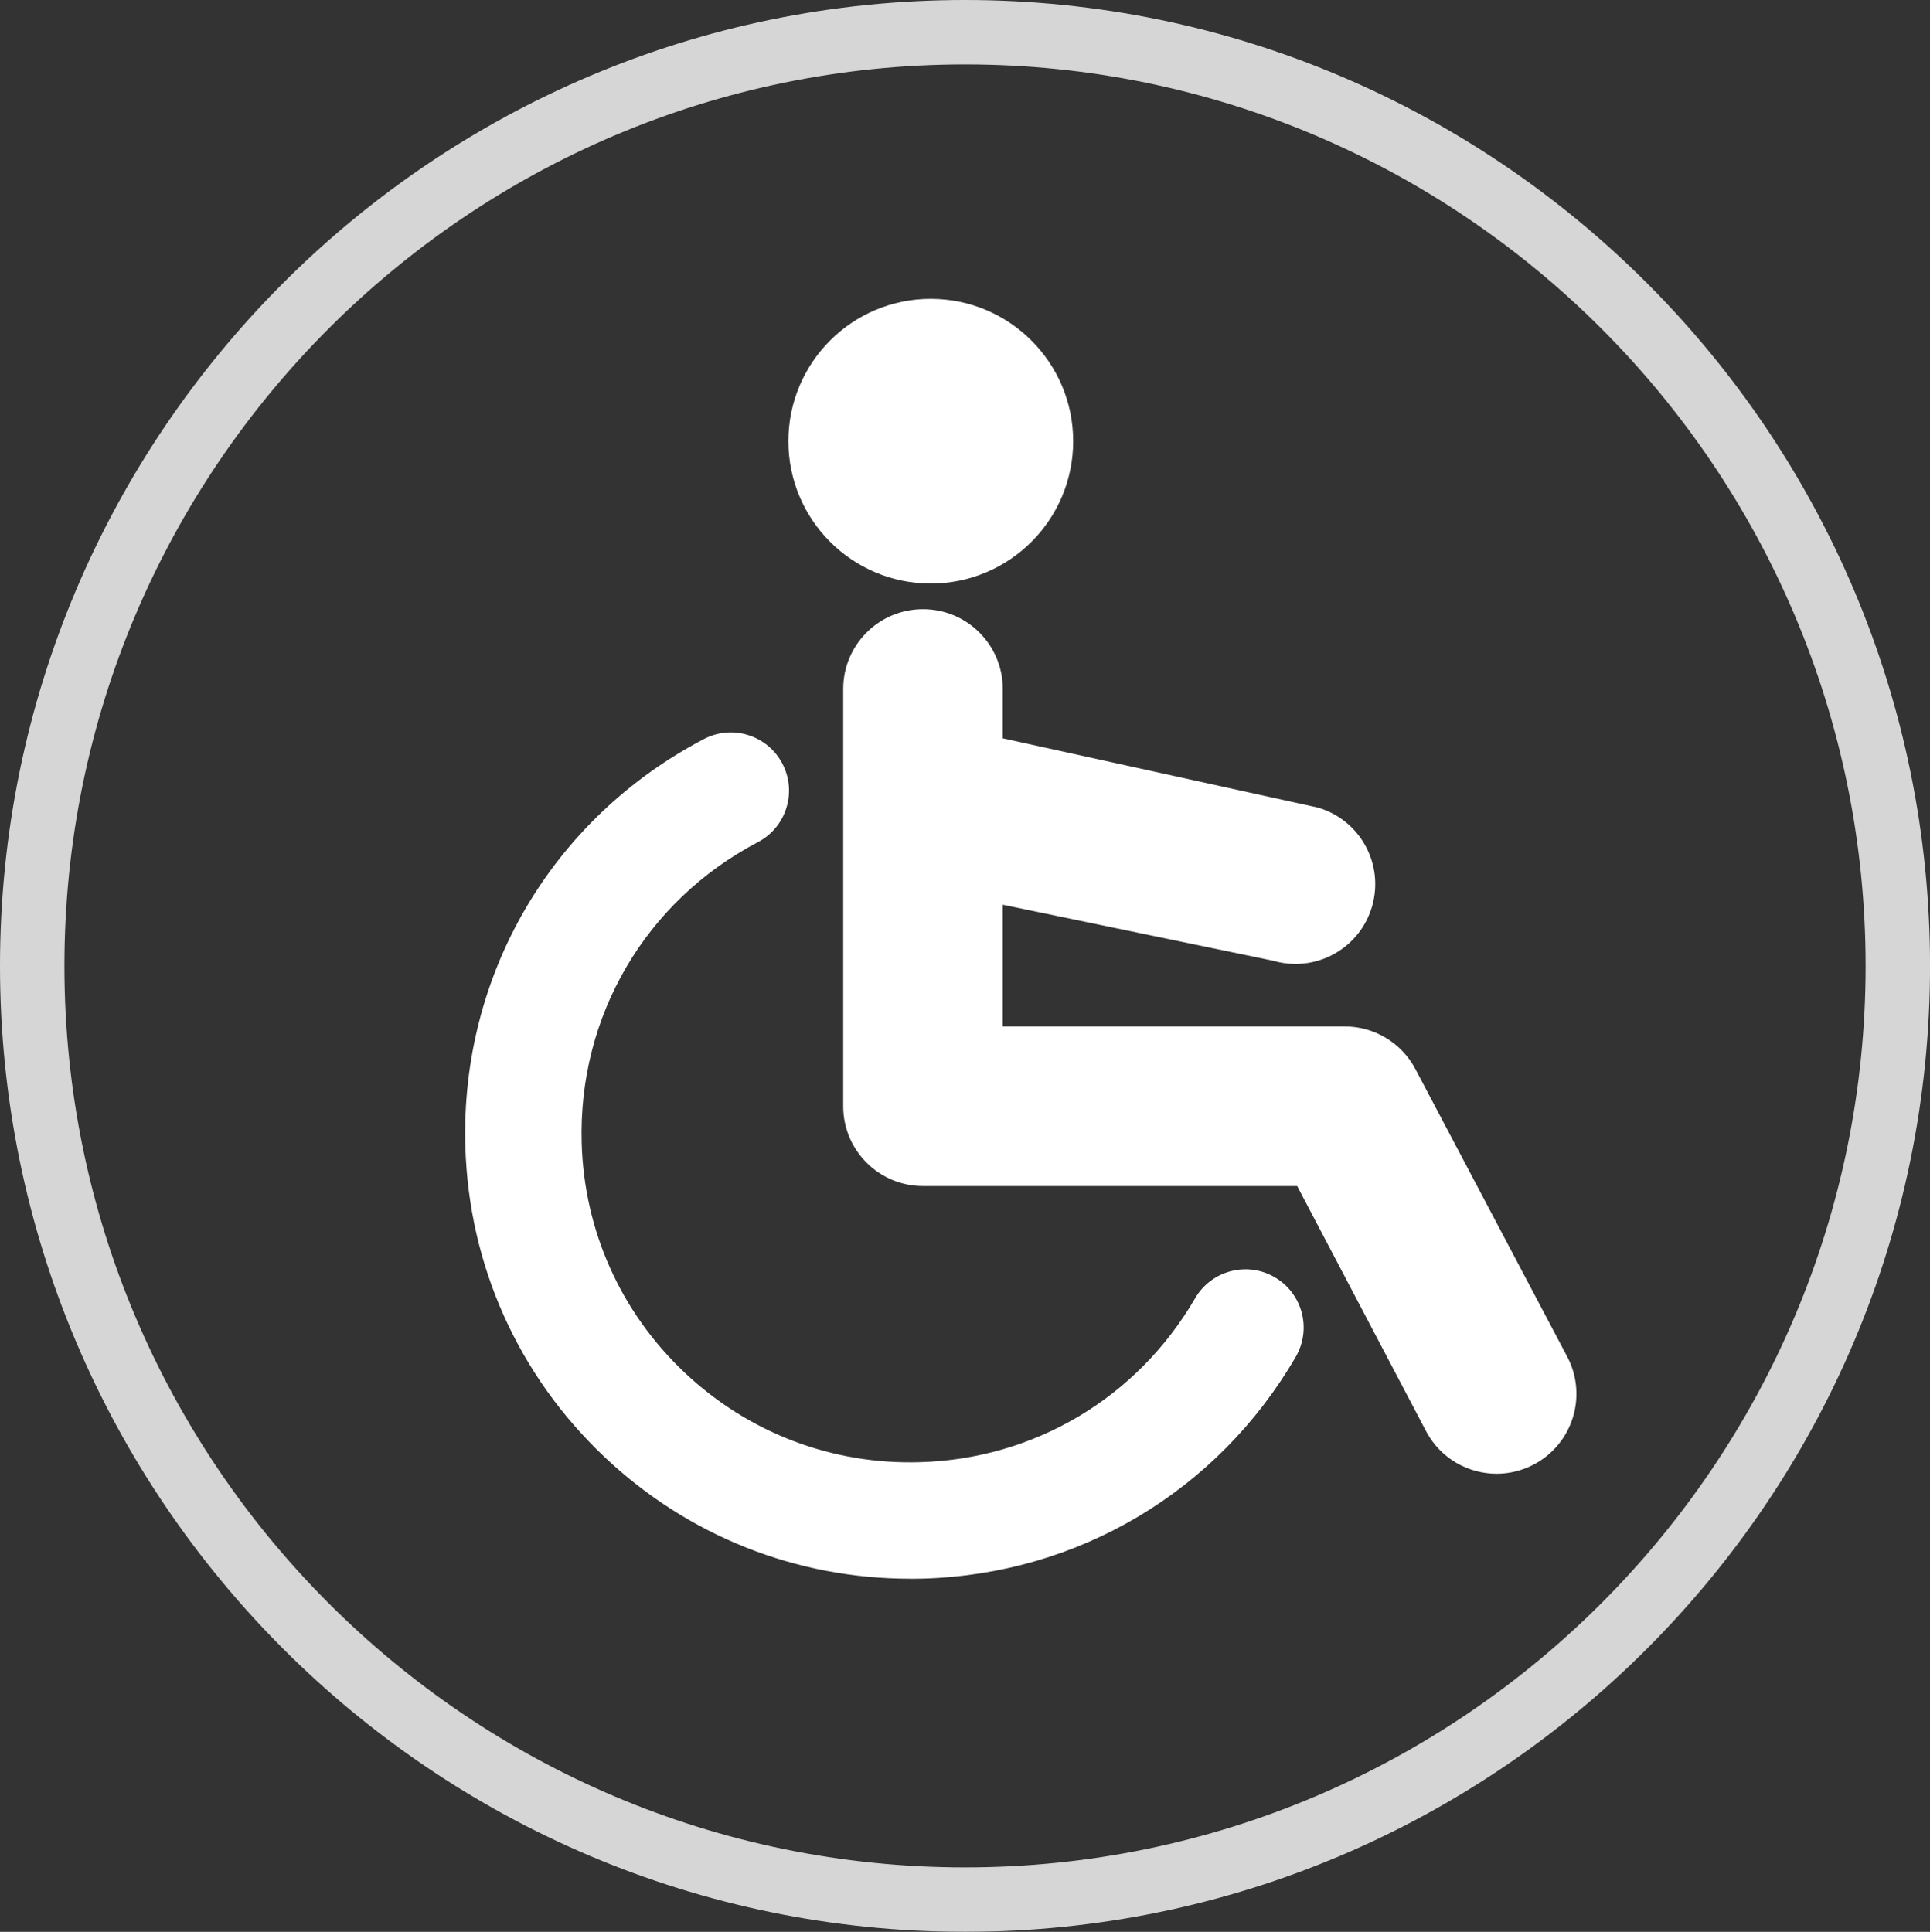 <?xml version="1.0" encoding="UTF-8"?><svg id="_レイヤー_2" xmlns="http://www.w3.org/2000/svg" width="49.467" height="49.522" viewBox="0 0 49.467 49.522"><rect x="0" y="0" width="49.467" height="49.522" fill="#333333" stroke="none"/><defs><style>.cls-1{fill:#fff;}.cls-2{opacity:.8;}</style></defs><g id="_スマホメニュー"><g><g><g><path class="cls-1" d="M36.268,27.388c-.358-.662-1.049-1.075-1.8-1.075h-8.766v-3.12l6.922,1.434c.193,.057,.388,.084,.58,.084,.882,0,1.698-.577,1.96-1.467,.32-1.084-.297-2.221-1.383-2.541l-8.079-1.776v-1.266c0-1.129-.915-2.045-2.045-2.045s-2.045,.916-2.045,2.045v10.698c0,1.13,.916,2.045,2.045,2.045h9.59l3.312,6.3c.368,.685,1.073,1.075,1.801,1.075,.328,0,.66-.08,.969-.246,.995-.536,1.366-1.775,.831-2.771l-3.892-7.374Z"/><path class="cls-1" d="M23.855,14.959c2.016,0,3.651-1.634,3.651-3.649s-1.635-3.649-3.651-3.649-3.648,1.635-3.648,3.649,1.635,3.649,3.648,3.649Z"/></g><path class="cls-1" d="M23.326,40.472c.113,0,.227-.002,.34-.005,3.977-.115,7.546-2.241,9.546-5.687,.413-.713,.171-1.625-.542-2.039-.711-.415-1.624-.172-2.039,.541-1.478,2.546-4.114,4.117-7.052,4.201-2.247,.067-4.392-.749-6.03-2.295-1.637-1.545-2.575-3.635-2.64-5.885-.094-3.249,1.636-6.204,4.515-7.714,.729-.382,1.011-1.284,.628-2.014-.383-.73-1.284-1.012-2.014-.628-3.897,2.043-6.238,6.045-6.111,10.441,.088,3.047,1.358,5.878,3.575,7.969,2.135,2.015,4.901,3.112,7.823,3.113Z"/></g><g class="cls-2"><path class="cls-1" d="M24.734,49.522C11.095,49.522,0,38.414,0,24.761S11.095,0,24.734,0s24.734,11.108,24.734,24.761-11.095,24.761-24.734,24.761ZM24.734,1.651C12.006,1.651,1.651,12.018,1.651,24.761s10.355,23.11,23.083,23.11,23.083-10.367,23.083-23.11S37.462,1.651,24.734,1.651Z"/></g></g></g></svg>